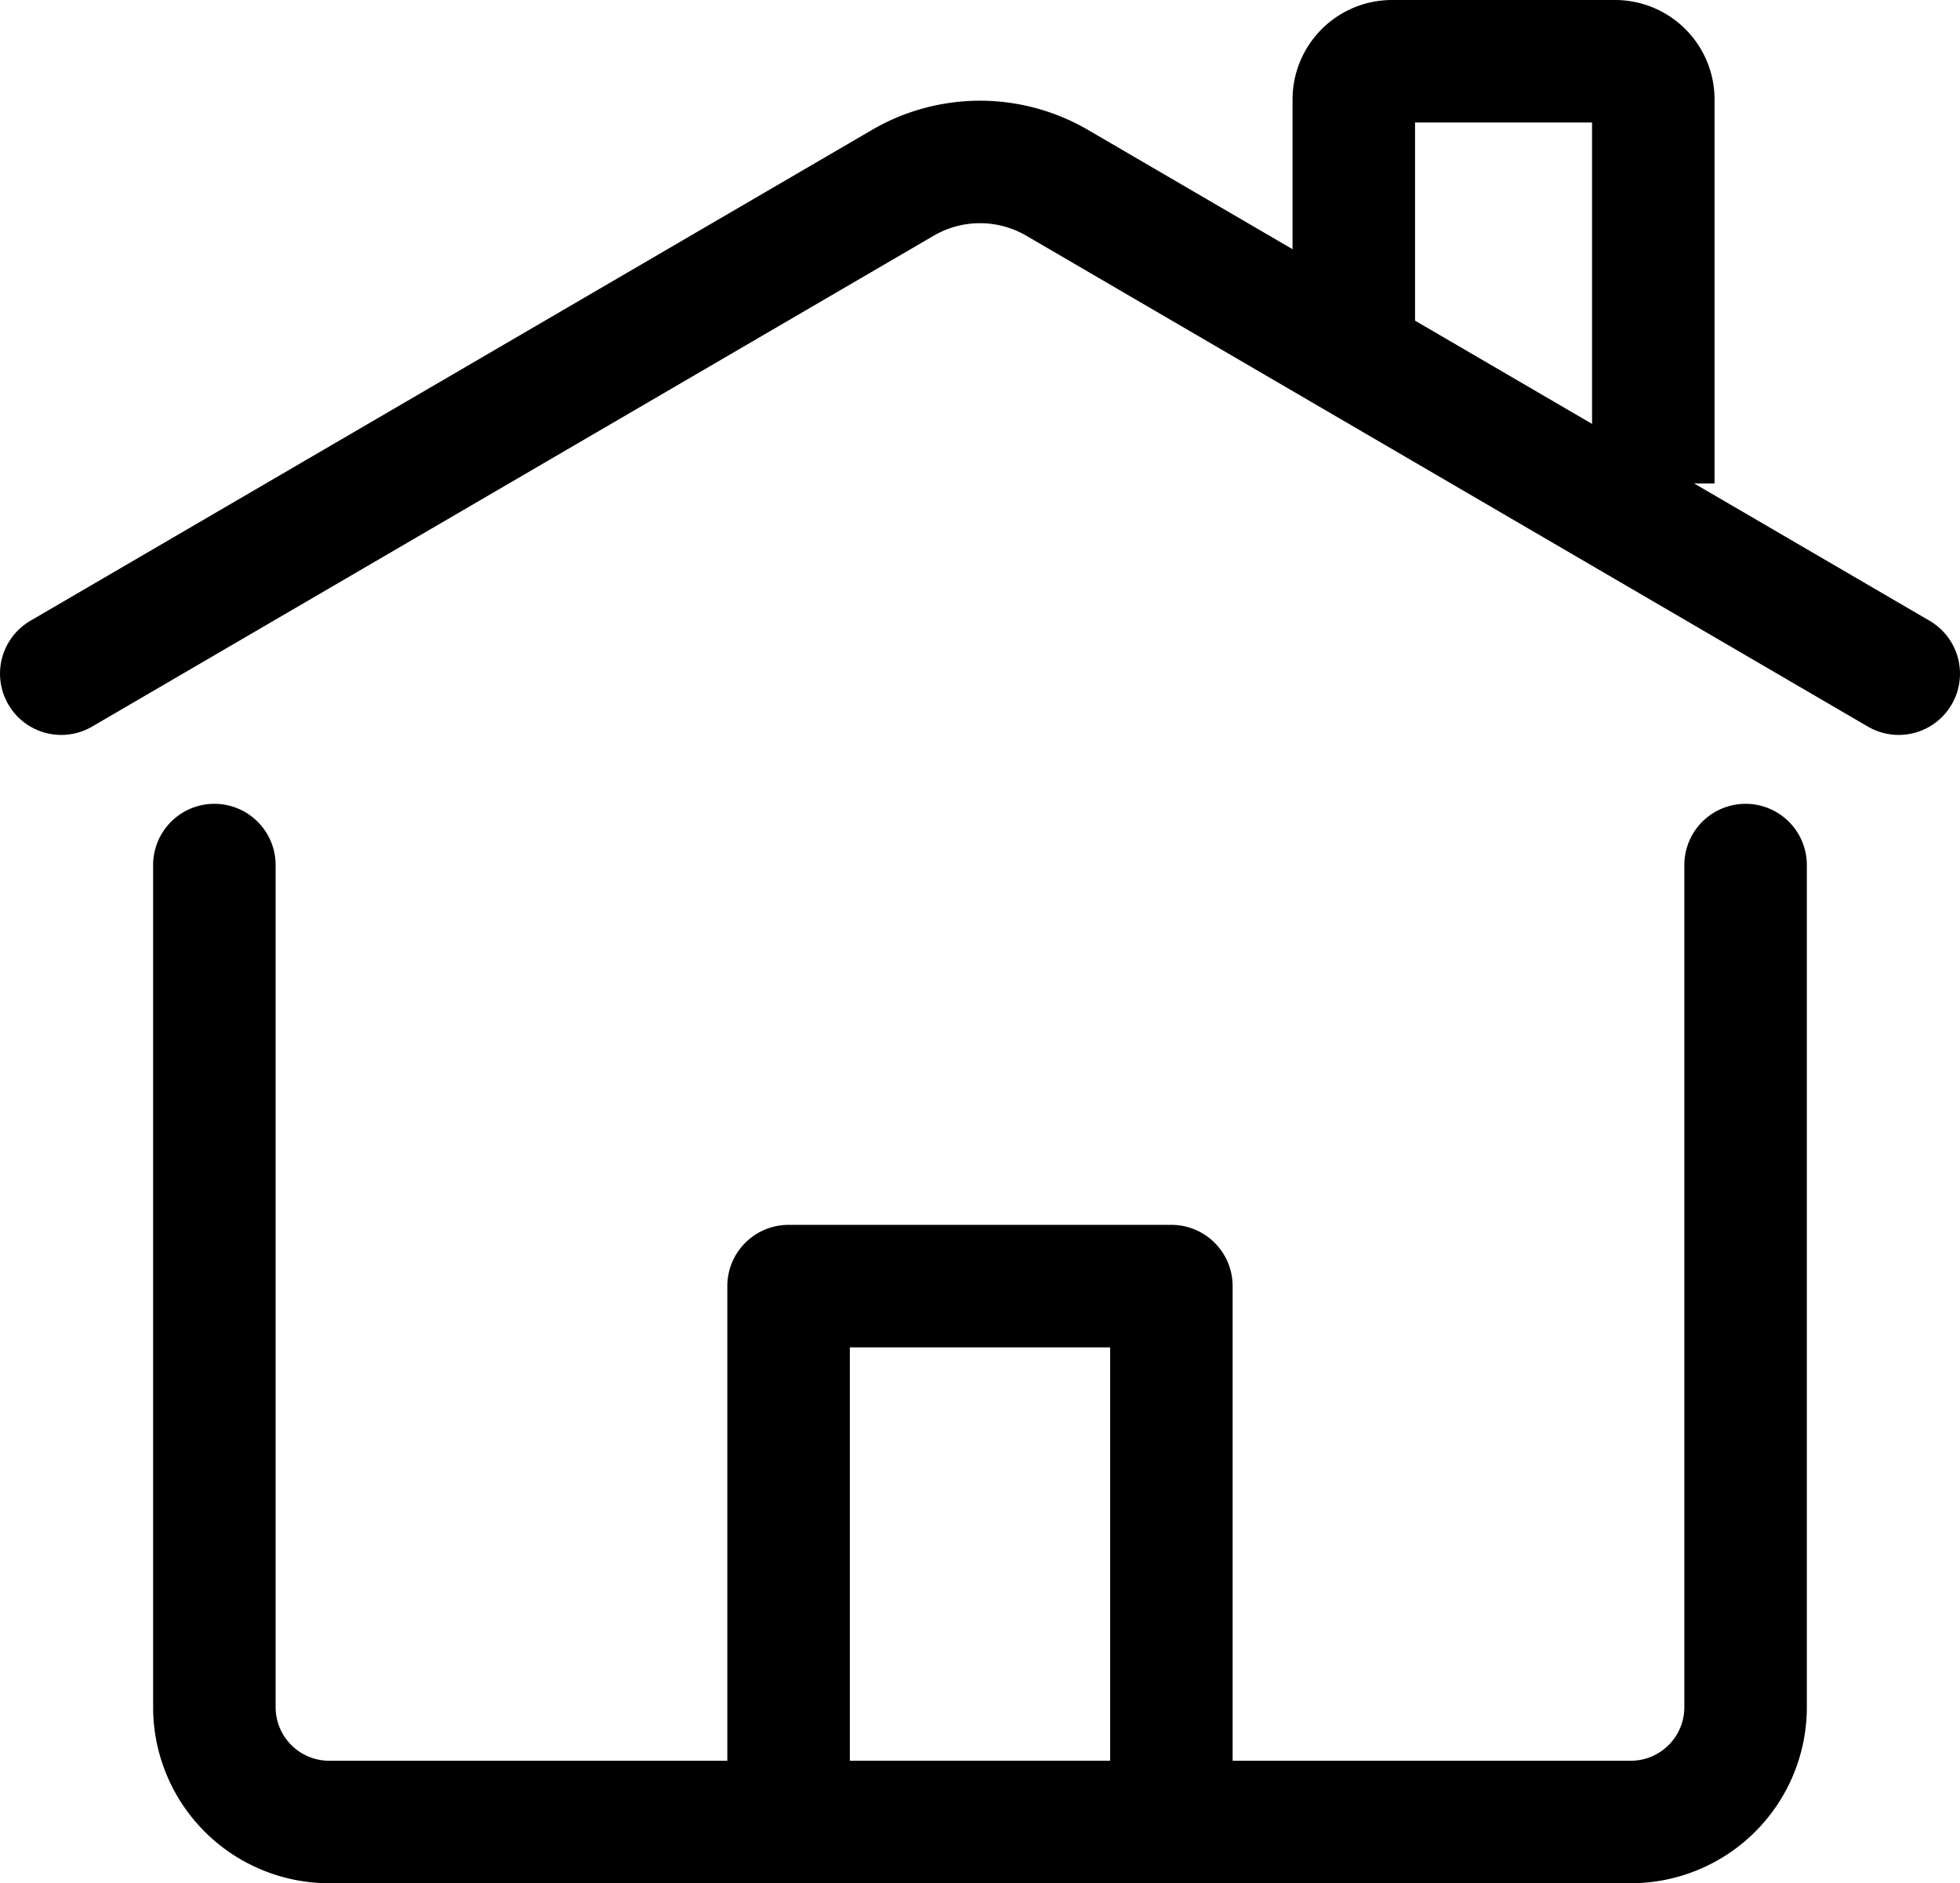 <svg id="グループ_917" data-name="グループ 917" xmlns="http://www.w3.org/2000/svg" xmlns:xlink="http://www.w3.org/1999/xlink" width="51.201" height="49.2" viewBox="0 0 51.201 49.2">
  <defs>
    <clipPath id="clip-path">
      <rect id="長方形_421" data-name="長方形 421" width="51.201" height="49.2" transform="translate(0 0)" fill="none"/>
    </clipPath>
  </defs>
  <g id="グループ_916" data-name="グループ 916" clip-path="url(#clip-path)">
    <path id="パス_6947" data-name="パス 6947" d="M5.6,21a1.6,1.6,0,0,1,1.6,1.6v22A1.4,1.4,0,0,0,8.6,46h34A1.4,1.4,0,0,0,44,44.6v-22a1.6,1.6,0,1,1,3.2,0v22a4.6,4.6,0,0,1-4.6,4.6H8.6A4.6,4.6,0,0,1,4,44.6v-22A1.6,1.6,0,0,1,5.6,21" fill-rule="evenodd"/>
    <path id="パス_6948" data-name="パス 6948" d="M26.81,6.158a2.4,2.4,0,0,0-2.419,0L2.407,18.982A1.6,1.6,0,0,1,.794,16.218L22.779,3.394a5.6,5.6,0,0,1,5.643,0L50.407,16.218a1.6,1.6,0,1,1-1.613,2.764Z" fill-rule="evenodd"/>
    <path id="パス_6949" data-name="パス 6949" d="M19,33.6A1.6,1.6,0,0,1,20.6,32h10a1.6,1.6,0,0,1,1.6,1.6v14a1.6,1.6,0,0,1-1.6,1.6h-10A1.6,1.6,0,0,1,19,47.6ZM22.2,46H29V35.2H22.2Z" fill-rule="evenodd"/>
    <path id="パス_6950" data-name="パス 6950" d="M33.765,2.6a2.6,2.6,0,0,1,2.6-2.6h5.824a2.6,2.6,0,0,1,2.6,2.6V12.63h-3.2V3.2H36.965V8.953h-3.2Z" fill-rule="evenodd"/>
  </g>
</svg>
